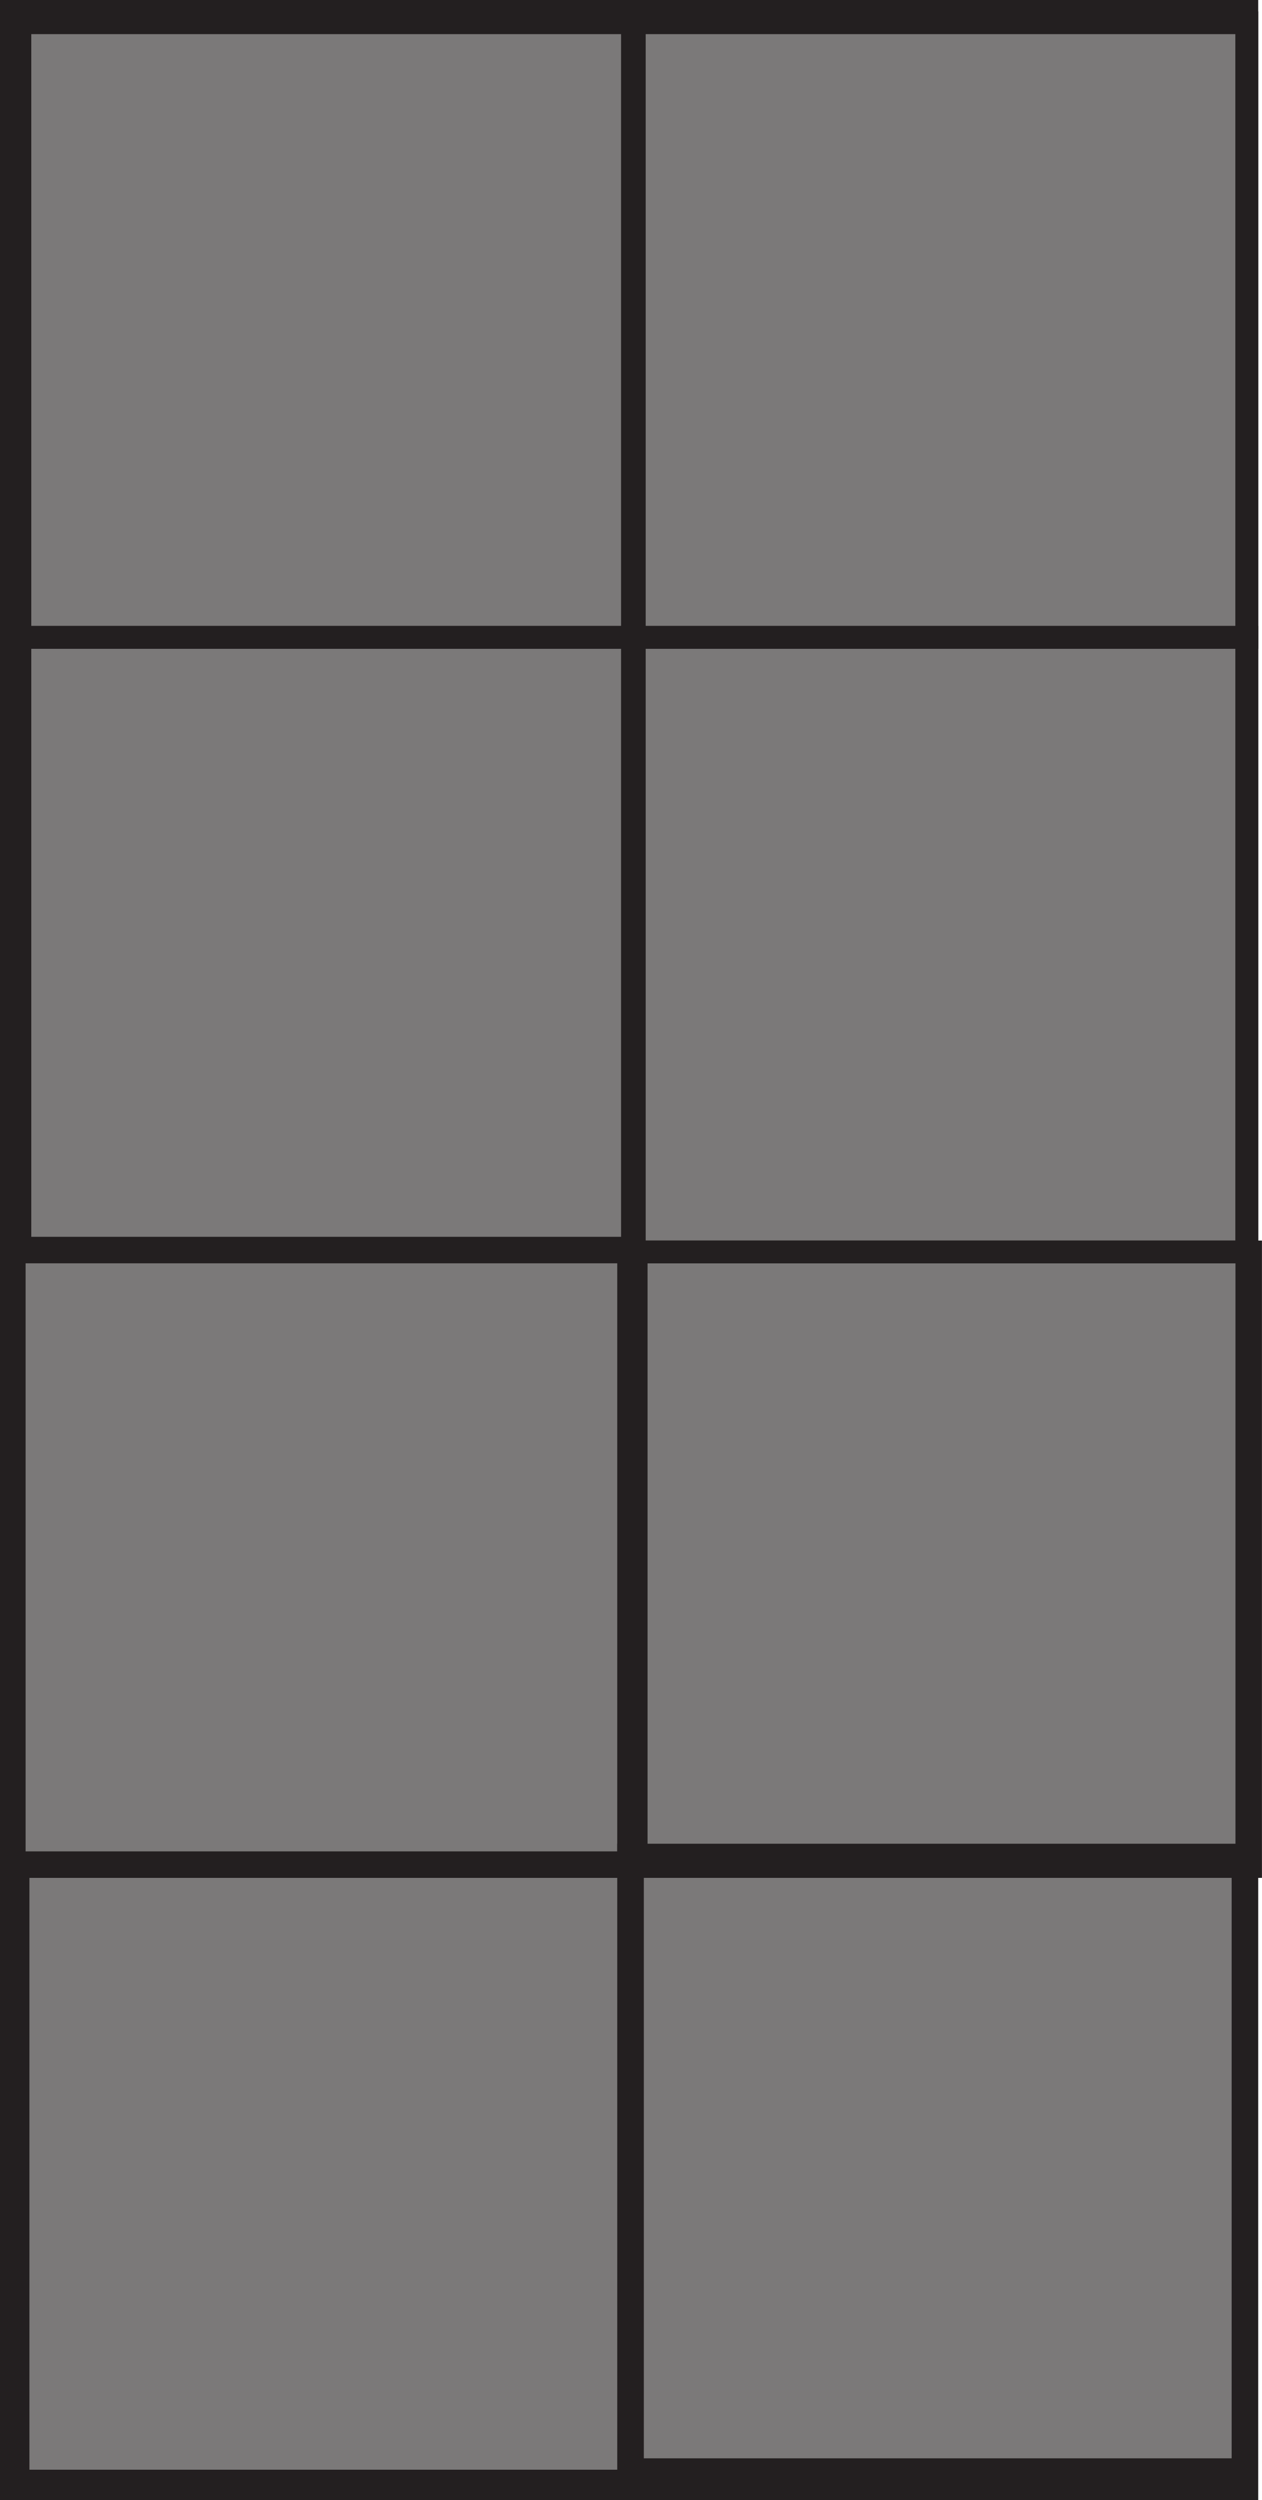 <?xml version="1.0" encoding="UTF-8"?>
<svg xmlns="http://www.w3.org/2000/svg" xmlns:xlink="http://www.w3.org/1999/xlink" width="55.459pt" height="109.833pt" viewBox="0 0 55.459 109.833" version="1.1">
<defs>
<clipPath id="clip1">
  <path d="M 27 0 L 55.457 0 L 55.457 29 L 27 29 Z M 27 0 "/>
</clipPath>
<clipPath id="clip2">
  <path d="M 27 27 L 55.457 27 L 55.457 56 L 27 56 Z M 27 27 "/>
</clipPath>
<clipPath id="clip3">
  <path d="M 27 54 L 55.457 54 L 55.457 83 L 27 83 Z M 27 54 "/>
</clipPath>
<clipPath id="clip4">
  <path d="M 27 81 L 55.457 81 L 55.457 109 L 27 109 Z M 27 81 "/>
</clipPath>
<clipPath id="clip5">
  <path d="M 0 81 L 29 81 L 29 109.832 L 0 109.832 Z M 0 81 "/>
</clipPath>
<clipPath id="clip6">
  <path d="M 0 0 L 55.457 0 L 55.457 109.832 L 0 109.832 Z M 0 0 "/>
</clipPath>
</defs>
<g id="surface1">
<path style=" stroke:none;fill-rule:nonzero;fill:rgb(48.238%,47.296%,47.53%);fill-opacity:1;" d="M 0.625 108.5 L 54.625 108.5 L 54.625 0.418 L 0.625 0.418 Z M 0.625 108.5 "/>
<path style="fill:none;stroke-width:1;stroke-linecap:butt;stroke-linejoin:miter;stroke:rgb(13.73%,12.16%,12.549%);stroke-opacity:1;stroke-miterlimit:4;" d="M 27.875 81.833 L 0.875 81.833 L 0.875 108.833 L 27.875 108.833 Z M 27.875 81.833 " transform="matrix(1,0,0,-1,0,109.833)"/>
<g clip-path="url(#clip1)" clip-rule="nonzero">
<path style="fill:none;stroke-width:1;stroke-linecap:butt;stroke-linejoin:miter;stroke:rgb(13.73%,12.16%,12.549%);stroke-opacity:1;stroke-miterlimit:4;" d="M 54.793 81.833 L 27.793 81.833 L 27.793 108.833 L 54.793 108.833 Z M 54.793 81.833 " transform="matrix(1,0,0,-1,0,109.833)"/>
</g>
<path style="fill:none;stroke-width:1;stroke-linecap:butt;stroke-linejoin:miter;stroke:rgb(13.73%,12.16%,12.549%);stroke-opacity:1;stroke-miterlimit:4;" d="M 27.875 54.833 L 0.875 54.833 L 0.875 81.833 L 27.875 81.833 Z M 27.875 54.833 " transform="matrix(1,0,0,-1,0,109.833)"/>
<g clip-path="url(#clip2)" clip-rule="nonzero">
<path style="fill:none;stroke-width:1;stroke-linecap:butt;stroke-linejoin:miter;stroke:rgb(13.73%,12.16%,12.549%);stroke-opacity:1;stroke-miterlimit:4;" d="M 54.793 54.833 L 27.793 54.833 L 27.793 81.833 L 54.793 81.833 Z M 54.793 54.833 " transform="matrix(1,0,0,-1,0,109.833)"/>
</g>
<path style="fill:none;stroke-width:1;stroke-linecap:butt;stroke-linejoin:miter;stroke:rgb(13.73%,12.16%,12.549%);stroke-opacity:1;stroke-miterlimit:4;" d="M 27.625 27.997 L 0.625 27.997 L 0.625 54.997 L 27.625 54.997 Z M 27.625 27.997 " transform="matrix(1,0,0,-1,0,109.833)"/>
<g clip-path="url(#clip3)" clip-rule="nonzero">
<path style="fill:none;stroke-width:1;stroke-linecap:butt;stroke-linejoin:miter;stroke:rgb(13.73%,12.16%,12.549%);stroke-opacity:1;stroke-miterlimit:4;" d="M 54.957 27.833 L 27.957 27.833 L 27.957 54.833 L 54.957 54.833 Z M 54.957 27.833 " transform="matrix(1,0,0,-1,0,109.833)"/>
</g>
<g clip-path="url(#clip4)" clip-rule="nonzero">
<path style="fill:none;stroke-width:1;stroke-linecap:butt;stroke-linejoin:miter;stroke:rgb(13.73%,12.16%,12.549%);stroke-opacity:1;stroke-miterlimit:4;" d="M 54.625 1.333 L 27.625 1.333 L 27.625 28.333 L 54.625 28.333 Z M 54.625 1.333 " transform="matrix(1,0,0,-1,0,109.833)"/>
</g>
<g clip-path="url(#clip5)" clip-rule="nonzero">
<path style="fill:none;stroke-width:1;stroke-linecap:butt;stroke-linejoin:miter;stroke:rgb(13.73%,12.16%,12.549%);stroke-opacity:1;stroke-miterlimit:4;" d="M 27.793 0.833 L 0.793 0.833 L 0.793 27.833 L 27.793 27.833 Z M 27.793 0.833 " transform="matrix(1,0,0,-1,0,109.833)"/>
</g>
<g clip-path="url(#clip6)" clip-rule="nonzero">
<path style="fill:none;stroke-width:1;stroke-linecap:butt;stroke-linejoin:miter;stroke:rgb(13.73%,12.16%,12.549%);stroke-opacity:1;stroke-miterlimit:4;" d="M 54.793 0.501 L 0.5 0.501 L 0.5 109.333 L 54.793 109.333 Z M 54.793 0.501 " transform="matrix(1,0,0,-1,0,109.833)"/>
</g>
</g>
</svg>
